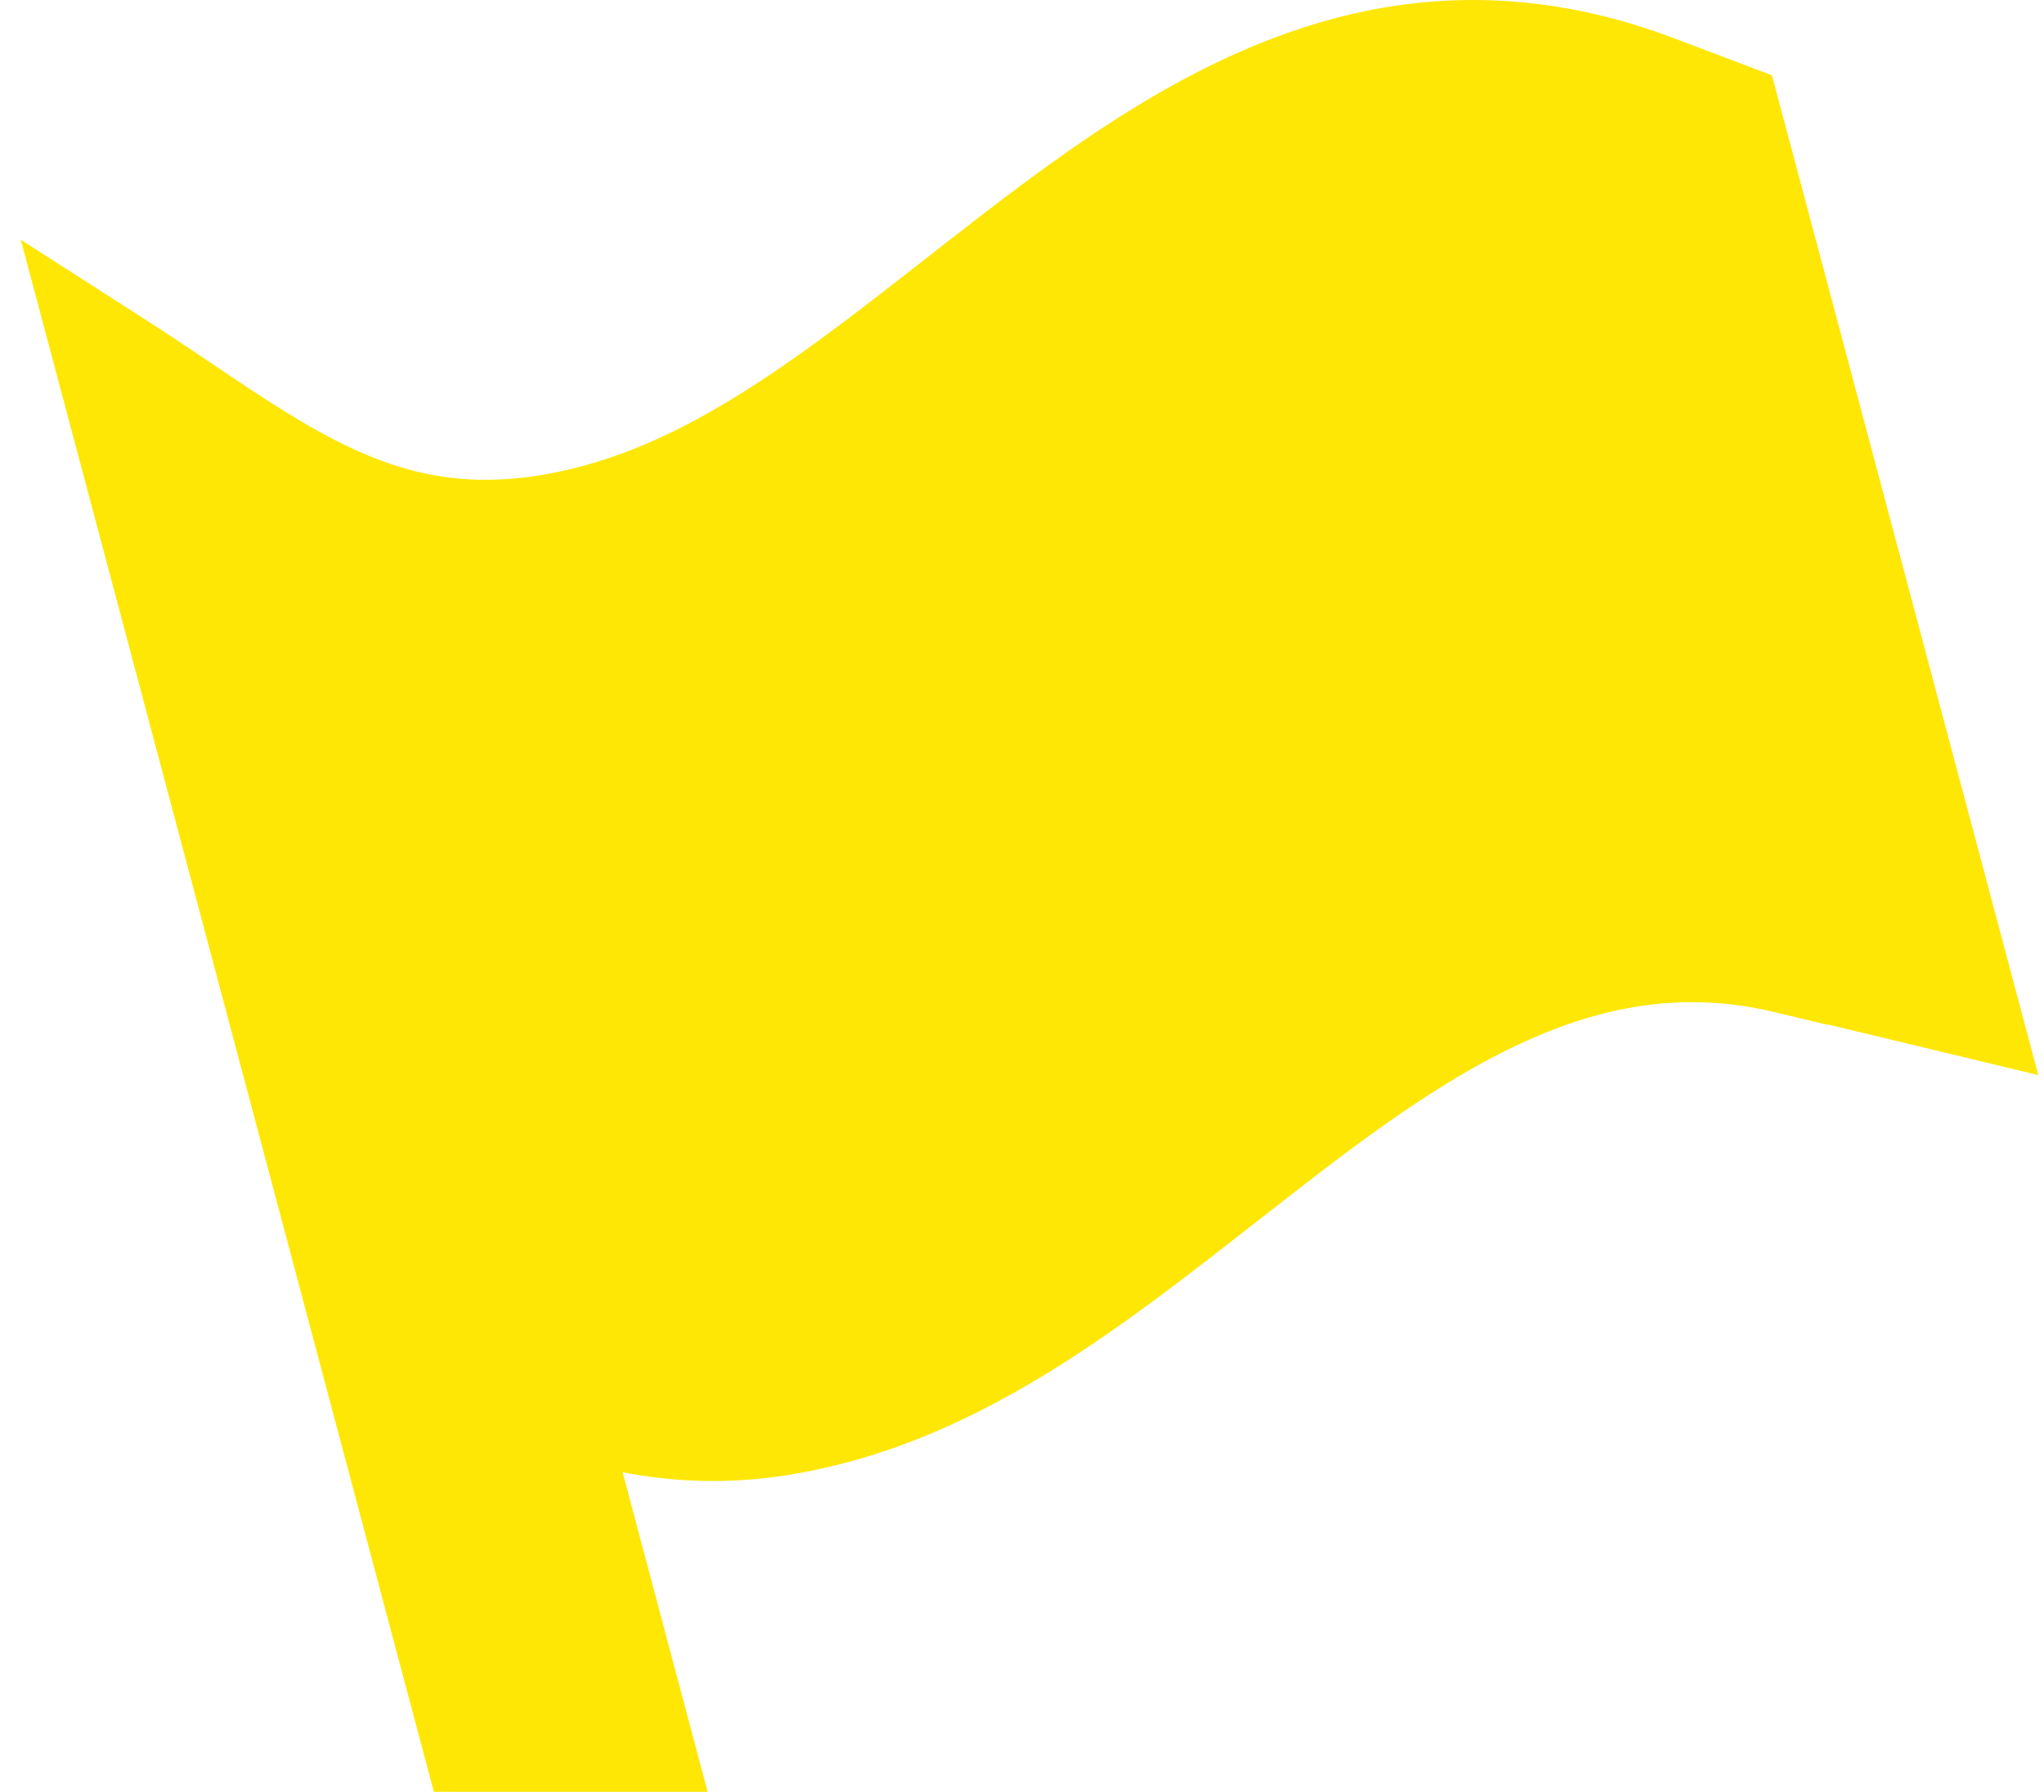 <svg width="73" height="64" viewBox="0 0 73 64" fill="none" xmlns="http://www.w3.org/2000/svg">
<path d="M63.598 35.175L64.563 35.407L64.567 35.391L69.766 36.642L71.398 37.035L70.966 35.413L69.279 29.073L69.15 28.589L68.685 28.402C56.827 23.647 48.512 29.935 41.096 35.543L40.982 35.629L40.982 35.629C33.716 41.126 27.301 45.903 18.629 42.89L18.423 42.118C22.543 43.493 26.231 43.039 29.642 41.648C33.209 40.194 36.494 37.701 39.645 35.311C39.884 35.13 40.123 34.948 40.361 34.769C48.126 28.897 55.834 23.124 67.049 26.679L68.787 27.23L68.318 25.469L67.032 20.639L66.903 20.155L66.438 19.968C54.58 15.213 46.265 21.501 38.849 27.109L38.736 27.195L38.735 27.195C31.469 32.692 25.054 37.469 16.382 34.456L16.176 33.684C20.297 35.059 23.985 34.605 27.395 33.214C30.962 31.76 34.248 29.267 37.398 26.877C37.637 26.695 37.876 26.514 38.114 26.334C45.879 20.463 53.587 14.69 64.803 18.245L66.54 18.796L66.071 17.035L64.785 12.205L64.656 11.72L64.191 11.534C52.324 6.78 44.001 13.077 36.584 18.689L36.489 18.761L36.488 18.761C29.223 24.262 22.8 29.038 14.136 26.026L13.928 25.246C18.04 26.617 21.721 26.169 25.125 24.787C28.703 23.334 31.996 20.836 35.153 18.441C35.392 18.26 35.63 18.08 35.867 17.9C43.632 12.029 51.341 6.256 62.556 9.811L64.294 10.362L63.824 8.6L62.581 3.938L62.449 3.442L61.968 3.26L59.397 2.288C55.452 0.797 51.597 0.628 47.856 1.639C42.599 3.057 38.151 6.531 33.949 9.813C33.862 9.882 33.774 9.95 33.687 10.018L33.687 10.018C33.598 10.087 33.51 10.156 33.421 10.226C29.479 13.306 25.498 16.417 21.112 17.599C17.563 18.557 14.936 18.148 12.477 17.07C10.655 16.271 8.963 15.132 7.032 13.832C6.248 13.305 5.426 12.752 4.54 12.184L2.371 10.794L3.034 13.283L16.066 62.257L16.264 63H17.033H22.671H23.972L23.637 61.743L20.845 51.246C23.808 52.03 26.543 52.199 30.073 51.245C35.324 49.829 39.764 46.361 43.962 43.083C44.054 43.01 44.146 42.938 44.239 42.866L44.239 42.866C44.327 42.797 44.416 42.728 44.504 42.659C48.447 39.578 52.427 36.468 56.813 35.285C59.007 34.694 61.263 34.615 63.598 35.175Z" fill="#FEE705" stroke="#FEE705" stroke-width="2"/>
</svg>
